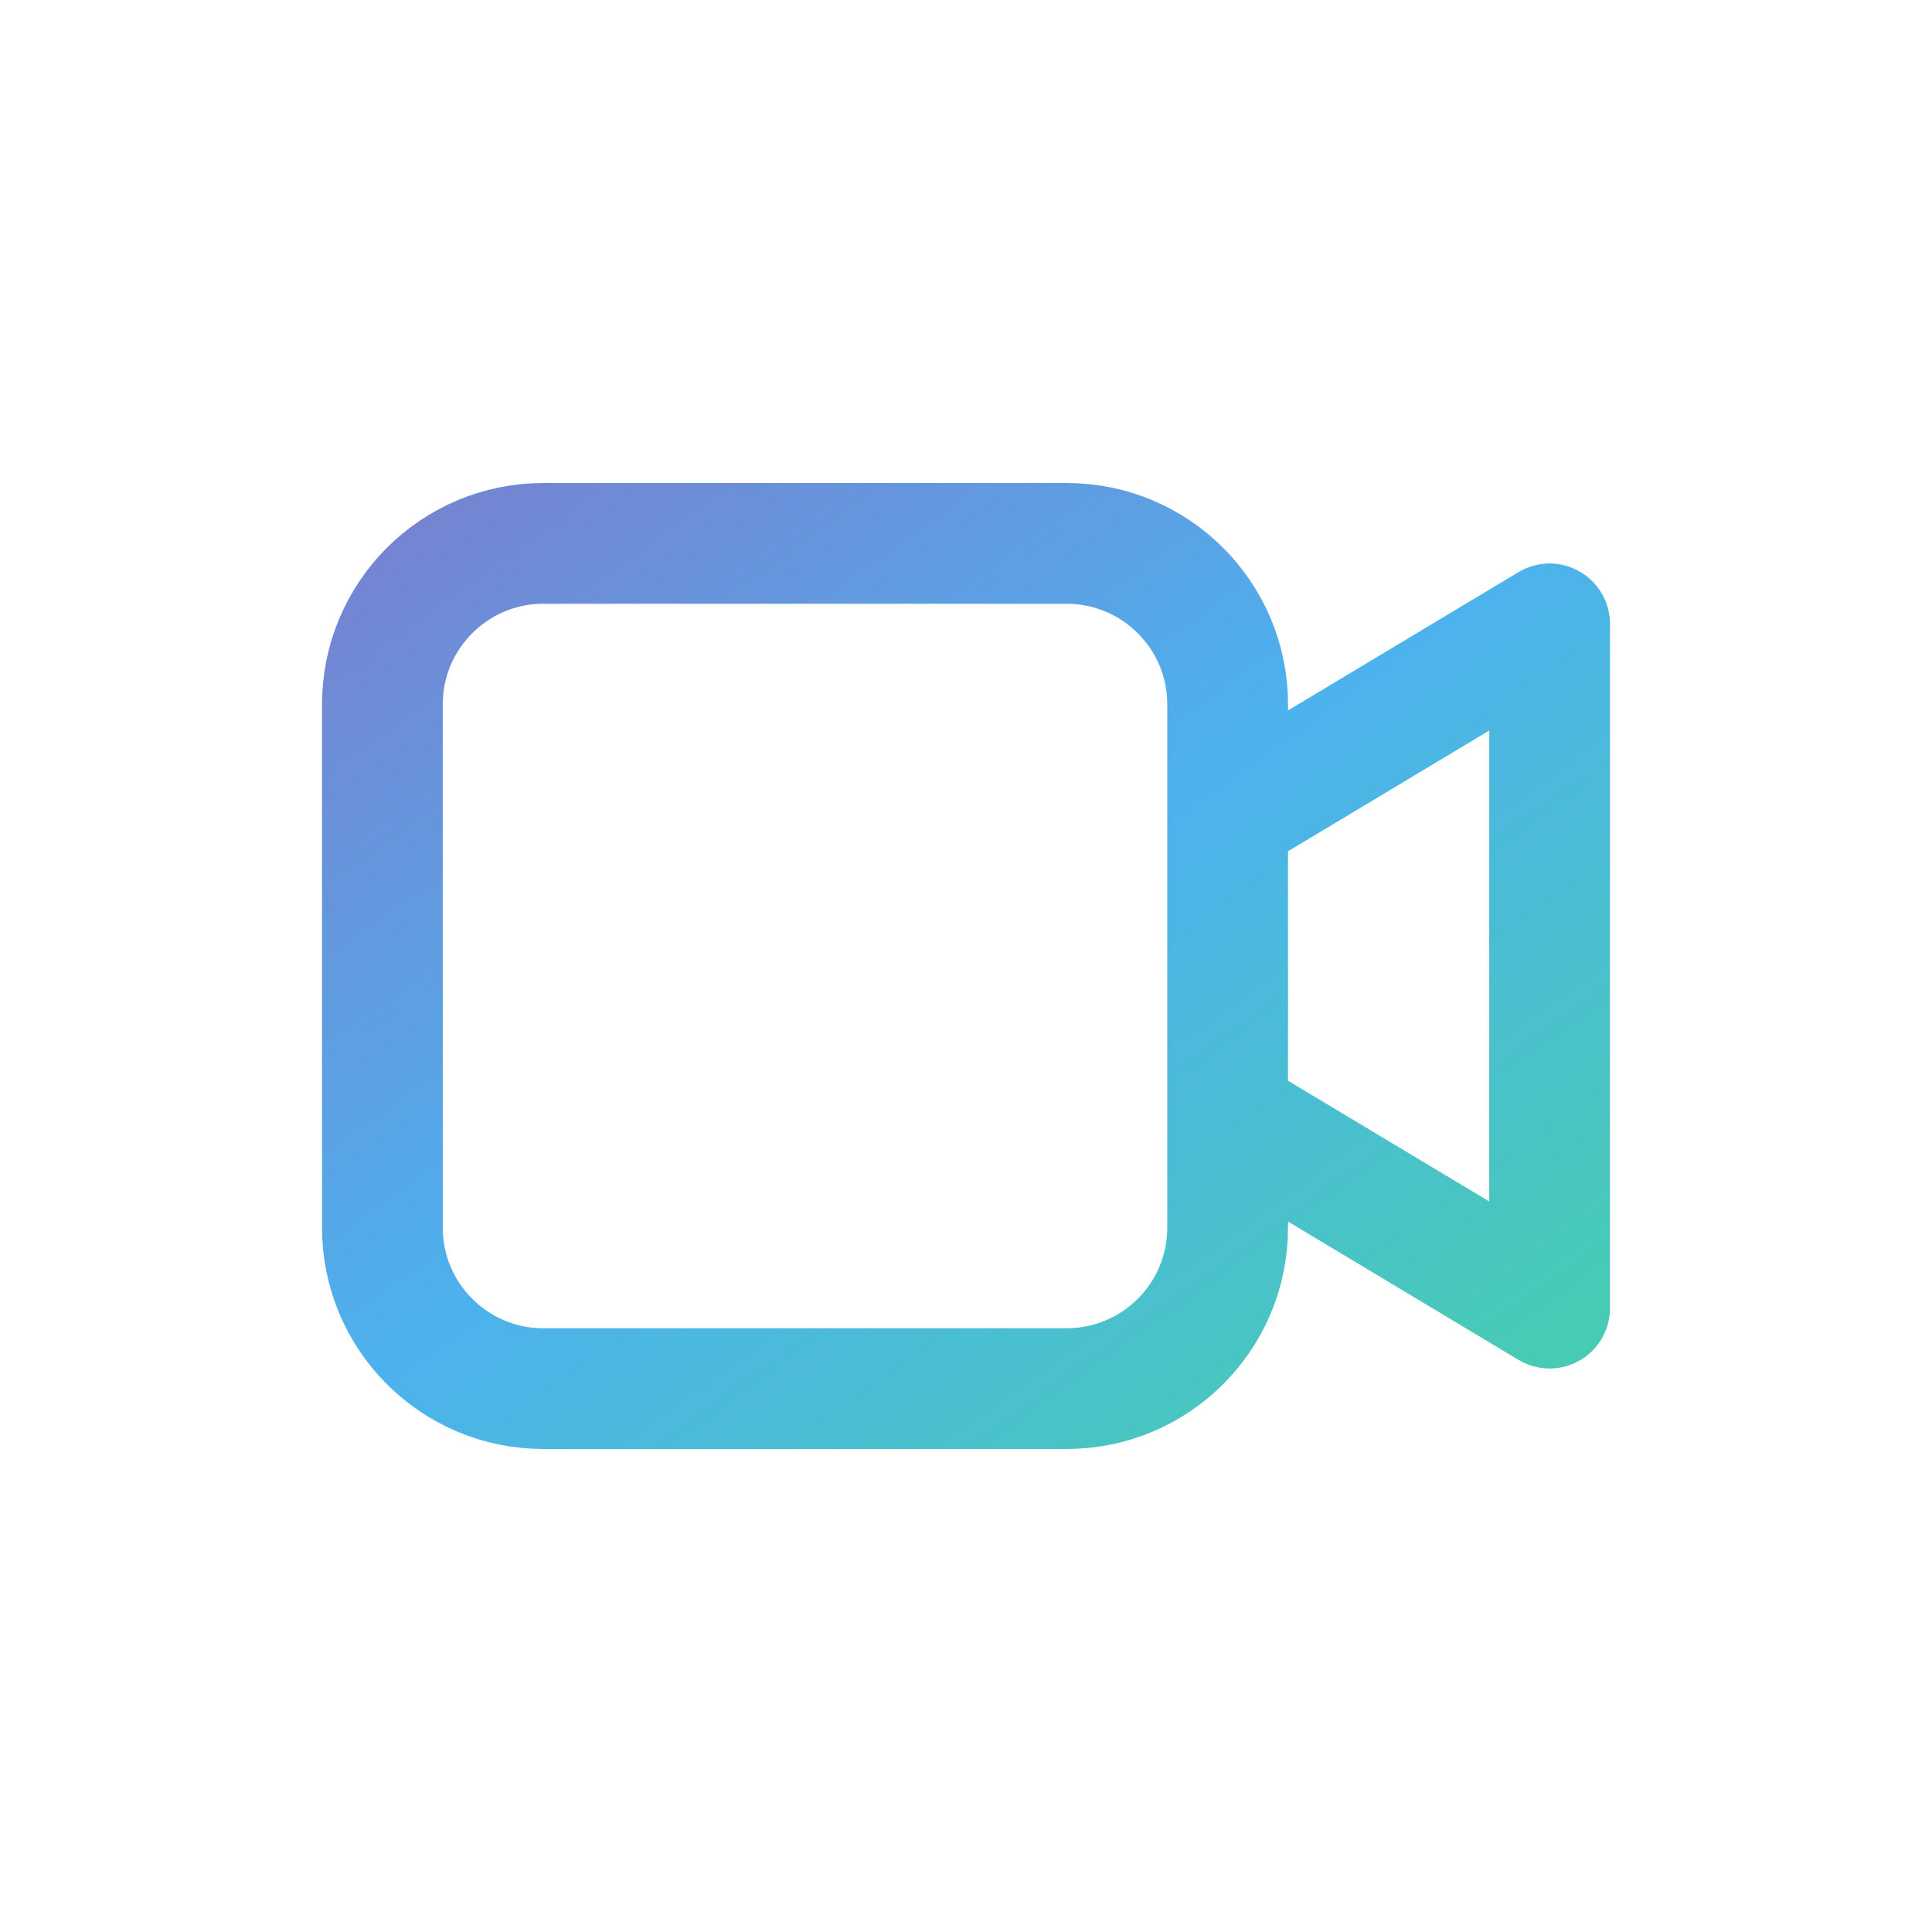 <svg width="40" height="40" viewBox="0 0 40 40" fill="none" xmlns="http://www.w3.org/2000/svg">
<path d="M25.833 16.667L32.083 12.917V27.083L25.833 23.333M11.25 28.75H22.083C23.924 28.75 25.417 27.258 25.417 25.417V14.583C25.417 12.742 23.924 11.25 22.083 11.25H11.25C9.409 11.25 7.917 12.742 7.917 14.583V25.417C7.917 27.258 9.409 28.75 11.25 28.75Z" stroke="url(#paint0_linear_10_2052)" stroke-width="2.5" stroke-linecap="round" stroke-linejoin="round"/>
<defs>
<linearGradient id="paint0_linear_10_2052" x1="7.943" y1="11.248" x2="24.474" y2="34.219" gradientUnits="userSpaceOnUse">
<stop stop-color="#7584D2"/>
<stop offset="0.49" stop-color="#4CB2EE"/>
<stop offset="0.975" stop-color="#48CBB4"/>
</linearGradient>
</defs>
</svg>
